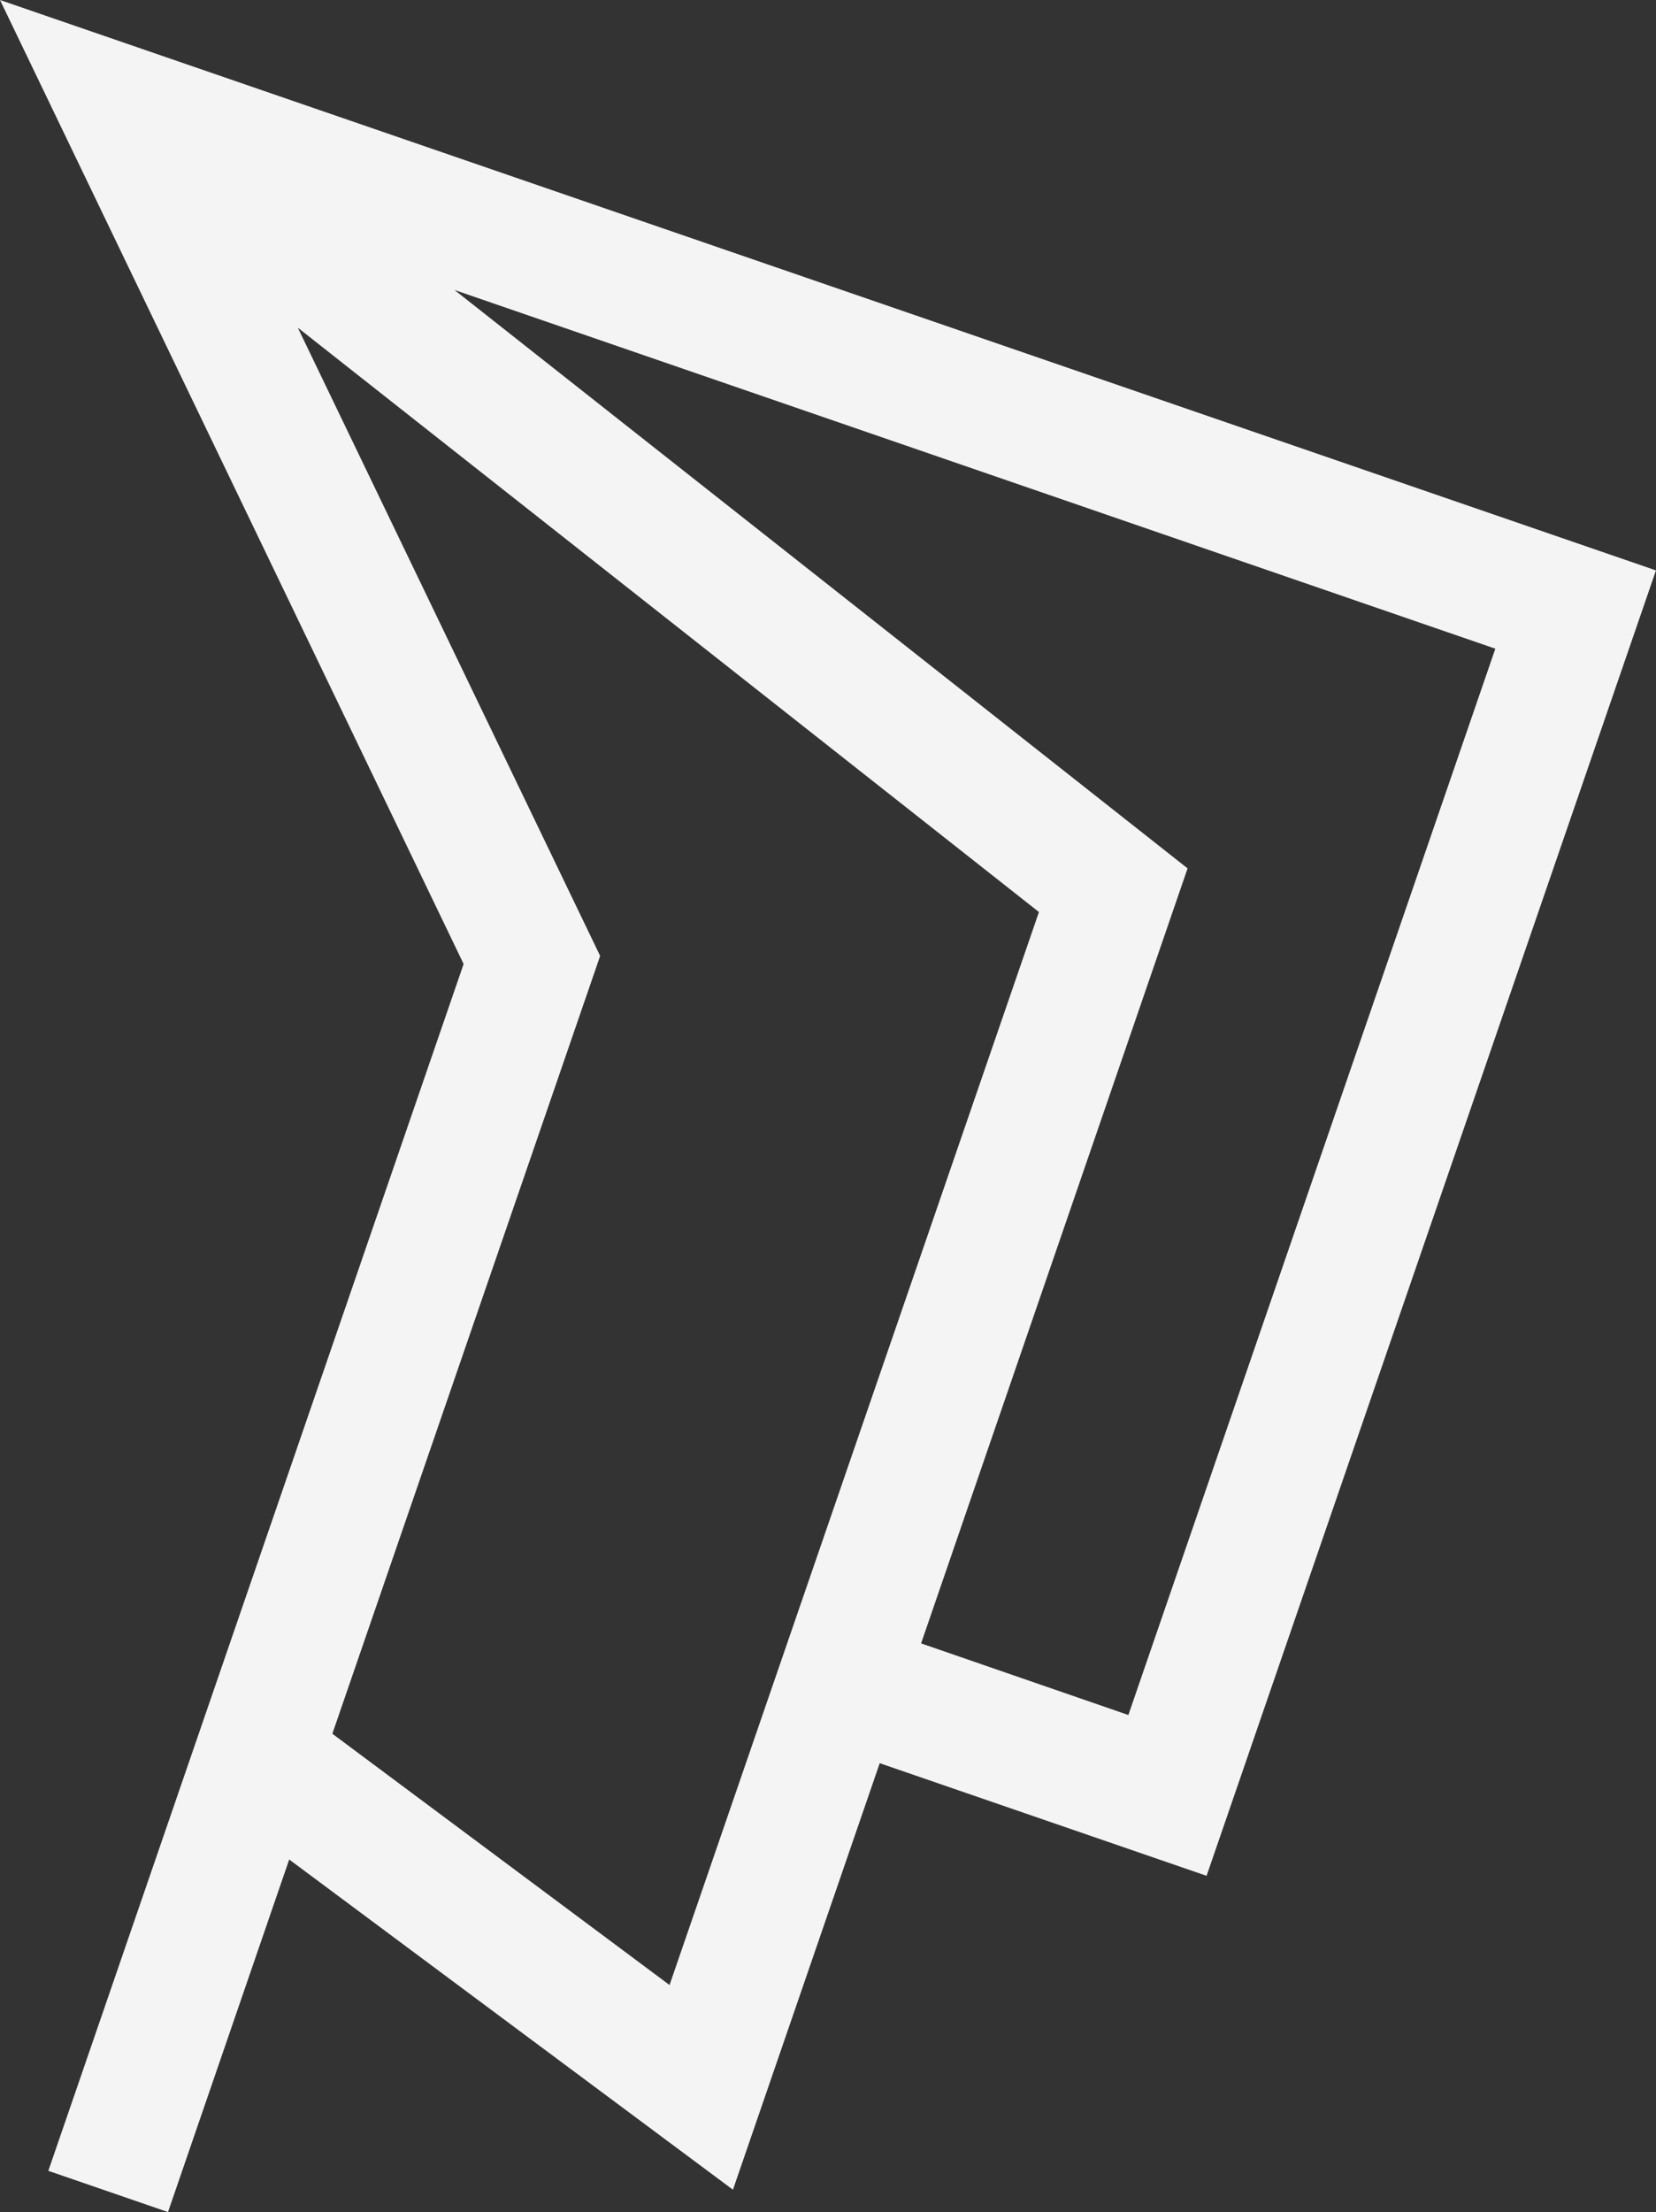 <svg id="Ebene_1" data-name="Ebene 1" xmlns="http://www.w3.org/2000/svg" viewBox="0 0 431.45 576.09"><rect x="0" y="0" width="431.45" height="576.09" fill="#333333" stroke="none"/><path d="M1038.39,698.12l-54-18.65,69.43-201.84L862.82,327,1134,420.42ZM918.85,768.44,831,703l69.77-202.57L822,336.82,1015.09,489Zm257-368.41L744.41,251.48,865.2,502.53,757,816.83l31.18,10.74,31.58-91.82,115.61,86,38.24-111.08L1058.77,740Z" transform="translate(-744.41 -251.48)" style="fill:#F4F4F4;"/></svg>